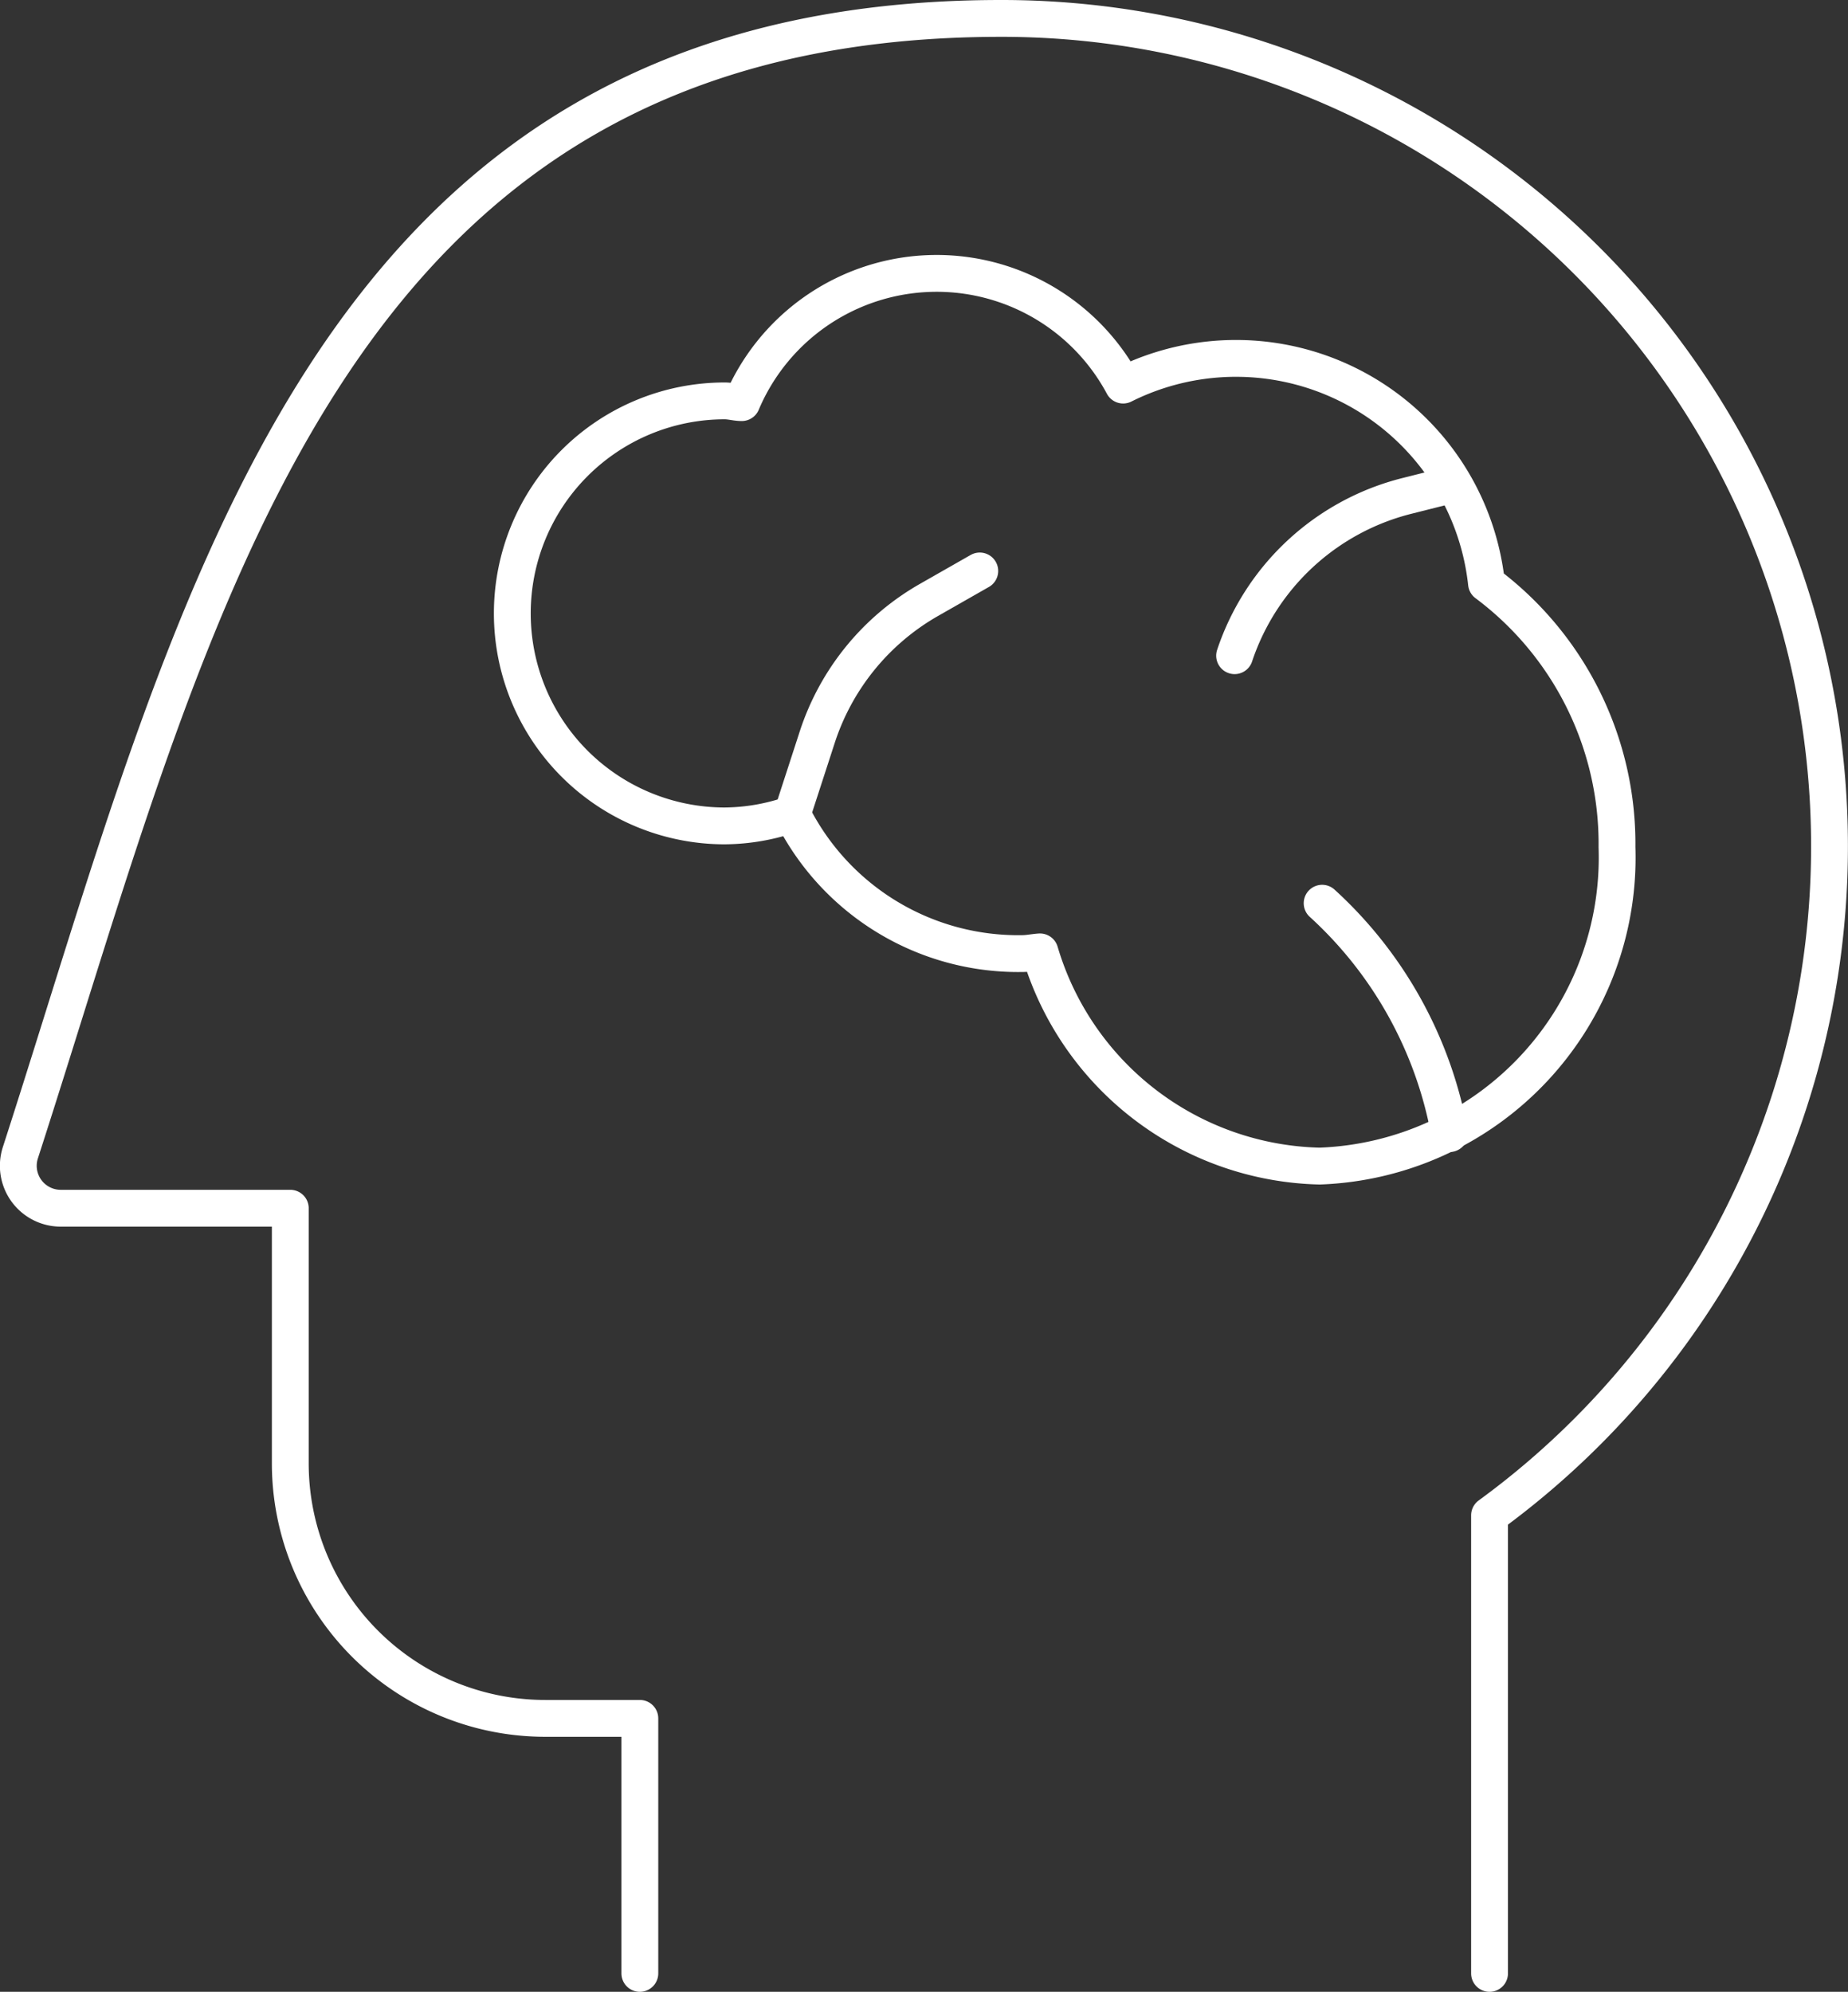 <svg id="Layer_1" data-name="Layer 1" xmlns="http://www.w3.org/2000/svg" viewBox="0 0 501.83 540.72"><rect x="0" y="0" width="501.83" height="540.72" fill="#333333" stroke="none"/><defs><style>.cls-1{fill:none;stroke:#fff;stroke-linecap:round;stroke-linejoin:round;stroke-width:10px;}</style></defs><title>Brain</title><g id="Health-Beauty_Brain_brain-head-1" data-name="Health-Beauty / Brain / brain-head-1"><g id="Group_184" data-name="Group 184"><g id="Light_184" data-name="Light 184"><path id="Shape_1327" data-name="Shape 1327" class="cls-1" d="M192.92,540.72V471.49H167.24A69.23,69.23,0,0,1,98,402.27V333H35.71a11.52,11.52,0,0,1-11-15.09C72.58,170,105.81,10,291,10A224.77,224.77,0,0,1,423.66,416.37V540.72" transform="translate(-19.17 -5)"/><path id="Shape_1328" data-name="Shape 1328" class="cls-1" d="M422.83,163.38a68.42,68.42,0,0,0-98.67-53.84A57.45,57.45,0,0,0,220.6,114.3c-1.55,0-3-.47-4.62-.47a57.69,57.69,0,0,0,0,115.38A56.69,56.69,0,0,0,234.31,226a68.62,68.62,0,0,0,62.44,37.87c1.63,0,3.18-.35,4.82-.46a81.17,81.17,0,0,0,75.94,58.15A83.82,83.82,0,0,0,458.27,235,88.21,88.21,0,0,0,422.83,163.38Z" transform="translate(-19.17 -5)"/><path id="Shape_1329" data-name="Shape 1329" class="cls-1" d="M234.31,226l6.8-20.93a66.61,66.61,0,0,1,30.28-37.18L285.23,160" transform="translate(-19.17 -5)"/><path id="Shape_1330" data-name="Shape 1330" class="cls-1" d="M413.83,136.45l-12.46,3.14A66.37,66.37,0,0,0,354.43,183h0" transform="translate(-19.17 -5)"/><path id="Shape_1331" data-name="Shape 1331" class="cls-1" d="M412.81,312.74A111.4,111.4,0,0,0,378.2,250.2" transform="translate(-19.17 -5)"/></g></g></g></svg>